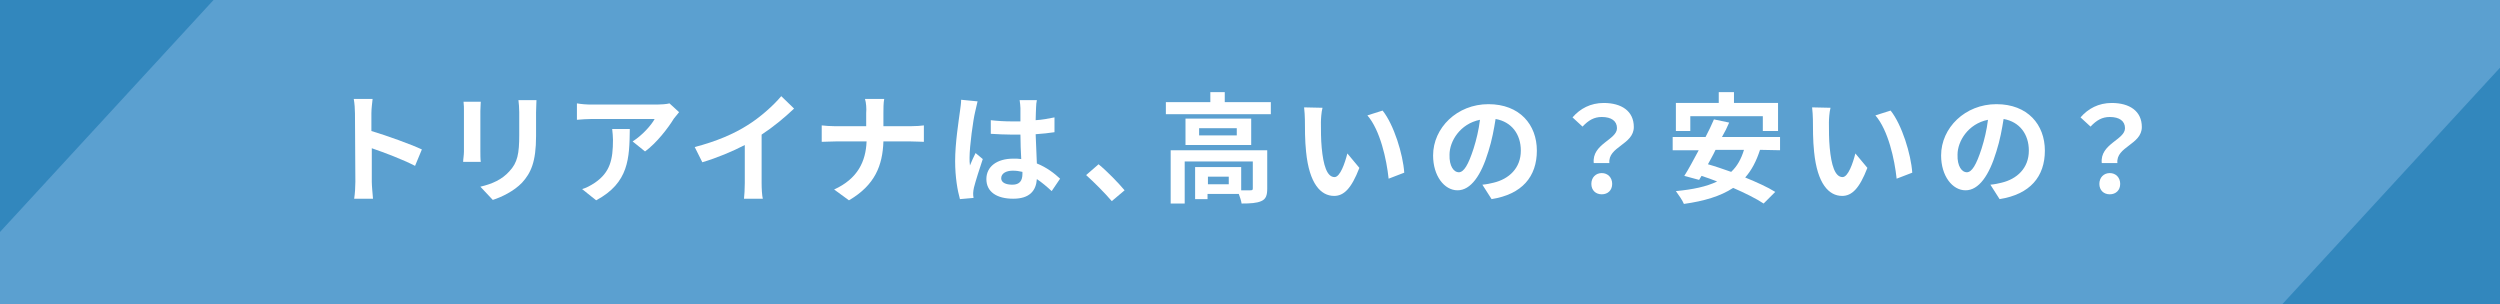 <?xml version="1.0" encoding="utf-8"?>
<!-- Generator: Adobe Illustrator 27.8.1, SVG Export Plug-In . SVG Version: 6.00 Build 0)  -->
<svg version="1.1" id="_レイヤー_2" xmlns="http://www.w3.org/2000/svg" xmlns:xlink="http://www.w3.org/1999/xlink" x="0px"
	 y="0px" viewBox="0 0 624 76" style="enable-background:new 0 0 624 76;" xml:space="preserve">
<style type="text/css">
	.st0{fill:#5BA0D0;}
	.st1{fill:#FFFFFF;}
	.st2{opacity:0.6;fill:#1877B1;enable-background:new    ;}
</style>
<g>
	<rect class="st0" width="624" height="76"/>
	<g id="_新規デザイン">
		<path class="st1" d="M88.6,28.3c0-1-0.1-2.5-0.3-3.6H93c-0.1,1-0.3,2.4-0.3,3.6v4.4c4,1.2,9.8,3.3,12.6,4.6l-1.7,4.1
			c-3.1-1.6-7.6-3.3-10.8-4.4v8.4c0,0.9,0.2,3,0.3,4.2h-4.7c0.2-1.2,0.3-3,0.3-4.2L88.6,28.3L88.6,28.3z"/>
		<path class="st1" d="M119.9,27.7v10.1c0,0.7,0,1.9,0.1,2.6h-4.4c0-0.6,0.2-1.7,0.2-2.6V27.7c0-0.6,0-1.6-0.1-2.3h4.3
			C120,26.1,119.9,26.7,119.9,27.7z M133.8,28.1V34c0,6.4-1.3,9.2-3.5,11.6c-2,2.1-5.1,3.6-7.3,4.3l-3.1-3.3c3-0.7,5.4-1.8,7.2-3.8
			c2.1-2.2,2.5-4.5,2.5-9.1v-5.7c0-1.2-0.1-2.1-0.2-3h4.5C133.9,26,133.8,26.9,133.8,28.1L133.8,28.1z"/>
		<path class="st1" d="M168.2,29.6c-1.4,2.3-4.3,6.1-7.2,8.2l-3.1-2.5c2.4-1.5,4.7-4.1,5.5-5.6h-15.7c-1.3,0-2.3,0.1-3.7,0.2v-4.1
			c1.1,0.2,2.4,0.3,3.7,0.3H164c0.8,0,2.5-0.1,3.1-0.3l2.4,2.2C169.1,28.5,168.5,29.2,168.2,29.6z M148.8,50l-3.5-2.8
			c1-0.3,2-0.8,3.2-1.6c3.8-2.6,4.5-5.8,4.5-10.7c0-0.9-0.1-1.7-0.2-2.7h4.4C157.1,39.5,157,45.6,148.8,50z"/>
		<path class="st1" d="M186.5,31.3c3.1-1.9,6.5-4.9,8.5-7.3l3.2,3.1c-2.3,2.2-5.2,4.6-8.1,6.5v12.1c0,1.3,0.1,3.2,0.3,3.9h-4.7
			c0.1-0.7,0.2-2.6,0.2-3.9v-9.5c-3.1,1.6-6.9,3.2-10.6,4.3l-1.9-3.8C178.8,35.3,183.2,33.4,186.5,31.3L186.5,31.3z"/>
		<path class="st1" d="M215.9,24.7h4.8c-0.2,0.9-0.2,2.6-0.2,3.5v3.3h6.8c1.4,0,2.6-0.1,3.3-0.2v4.1c-0.6,0-2.1-0.1-3.3-0.1h-6.8
			c-0.2,6-2.1,10.9-8.6,14.7l-3.7-2.7c5.9-2.7,7.9-7,8.1-12h-7.7c-1.3,0-2.5,0.1-3.5,0.1v-4.1c0.9,0.1,2.1,0.2,3.3,0.2h7.8v-3.3
			C216.3,27.2,216.2,25.6,215.9,24.7L215.9,24.7z"/>
		<path class="st1" d="M243.4,27.9c-0.5,2-1.4,8.6-1.4,11.5c0,0.6,0,1.3,0.1,1.9c0.4-1,0.9-2.1,1.4-3.1l1.8,1.5
			c-0.8,2.4-1.8,5.5-2.2,7.1c-0.1,0.4-0.2,1.1-0.2,1.4c0,0.3,0,0.8,0.1,1.2l-3.4,0.3c-0.6-2.1-1.2-5.5-1.2-9.5
			c0-4.5,0.9-10.1,1.2-12.4c0.1-0.8,0.3-2,0.3-2.9l4.1,0.4C243.9,25.8,243.5,27.4,243.4,27.9L243.4,27.9z M258.6,26.9
			c0,0.7-0.1,1.8-0.1,3.1c1.7-0.1,3.2-0.4,4.7-0.7V33c-1.4,0.2-3,0.4-4.7,0.5c0.1,2.9,0.2,5.3,0.3,7.3c2.5,1,4.4,2.5,5.8,3.8
			l-2.1,3.1c-1.3-1.2-2.5-2.2-3.7-3c-0.2,2.9-1.8,4.9-5.9,4.9c-4.1,0-6.7-1.7-6.7-4.9c0-3.1,2.6-5.1,6.7-5.1c0.7,0,1.4,0,2,0.1
			c-0.1-1.9-0.2-4-0.2-6.1c-0.7,0-1.4,0-2.1,0c-1.8,0-3.5-0.1-5.3-0.2V30c1.7,0.2,3.5,0.3,5.3,0.3c0.7,0,1.4,0,2.1,0
			c0-1.5,0-2.7,0-3.3c0-0.4-0.1-1.4-0.2-2h4.3C258.7,25.5,258.6,26.2,258.6,26.9L258.6,26.9z M252.7,46.1c1.8,0,2.5-1,2.5-2.7v-0.5
			c-0.8-0.2-1.6-0.3-2.4-0.3c-1.7,0-2.9,0.7-2.9,1.9C249.9,45.6,251.1,46.1,252.7,46.1z"/>
		<path class="st1" d="M271.1,43.7l3.1-2.7c2.1,1.7,5,4.7,6.5,6.5l-3.2,2.7C275.7,48.1,273.1,45.5,271.1,43.7z"/>
		<path class="st1" d="M317.2,25.5v3H291v-3h11.1V23h3.6v2.5H317.2z M316.3,47.1c0,1.6-0.3,2.6-1.5,3.1c-1.1,0.5-2.7,0.6-4.9,0.6
			c-0.1-0.7-0.4-1.6-0.7-2.4h-7.8v1.3h-3.1v-8h11.5v5.8c1,0,2,0,2.3,0c0.5,0,0.6-0.1,0.6-0.5v-6.7h-17v10.5h-3.5V37.5h24.1
			C316.3,37.5,316.3,47.1,316.3,47.1z M312.3,29.6v6.6h-16.4v-6.6H312.3z M308.7,32h-9.4v1.8h9.4V32z M306.7,44.1h-5.2V46h5.2V44.1z
			"/>
		<path class="st1" d="M329.7,30.6c0,1.9,0,4.2,0.2,6.3c0.4,4.3,1.3,7.3,3.2,7.3c1.4,0,2.6-3.5,3.2-5.9l3,3.6c-2,5.2-3.9,7-6.3,7
			c-3.3,0-6.2-3-7-11c-0.3-2.7-0.3-6.2-0.3-8.1c0-0.8-0.1-2.1-0.2-3l4.6,0.1C329.8,28,329.7,29.8,329.7,30.6L329.7,30.6z
			 M350.5,43.1l-3.9,1.5c-0.5-4.8-2.1-12.1-5.3-15.8l3.8-1.2C347.9,31.1,350.2,38.5,350.5,43.1z"/>
		<path class="st1" d="M372.3,49.7l-2.3-3.6c1.1-0.1,2-0.3,2.8-0.5c3.8-0.9,6.8-3.6,6.8-8c0-4.1-2.3-7.2-6.3-7.9
			c-0.4,2.5-0.9,5.3-1.8,8.1c-1.8,6-4.4,9.7-7.7,9.7s-6.1-3.6-6.1-8.7c0-6.9,6-12.8,13.8-12.8c7.8,0,12.1,5.1,12.1,11.6
			S379.9,48.5,372.3,49.7L372.3,49.7z M364.1,43c1.3,0,2.4-1.9,3.7-5.9c0.7-2.2,1.3-4.7,1.6-7.2c-5,1-7.6,5.4-7.6,8.7
			C361.7,41.5,362.9,43,364.1,43z"/>
		<path class="st1" d="M403.6,32c0-1.8-1.4-2.8-3.8-2.8c-1.9,0-3.3,0.8-4.8,2.4l-2.5-2.3c1.9-2.2,4.5-3.6,7.8-3.6c4.4,0,7.5,2,7.5,6
			c0,4.4-6.5,4.9-6.1,9h-3.9C397.3,35.9,403.6,34.9,403.6,32L403.6,32z M397.2,45.9c0-1.6,1.1-2.7,2.6-2.7s2.6,1.1,2.6,2.7
			c0,1.6-1.1,2.6-2.6,2.6S397.2,47.5,397.2,45.9z"/>
		<path class="st1" d="M439.3,37.4c-0.9,2.8-2.1,5.1-3.7,6.9c2.9,1.2,5.6,2.4,7.5,3.6l-2.9,2.9c-1.8-1.2-4.6-2.6-7.6-3.9
			c-3.2,2.1-7.3,3.3-12.3,4c-0.3-0.8-1.4-2.4-2-3.2c4.2-0.4,7.6-1.1,10.3-2.4c-1.3-0.5-2.6-1-3.9-1.4l-0.6,1l-3.7-1
			c1.1-1.7,2.3-4,3.6-6.4h-6.5v-3.3h8.2c0.8-1.5,1.5-3,2.1-4.4l3.8,0.8c-0.5,1.2-1.1,2.4-1.8,3.6h14.5v3.3L439.3,37.4L439.3,37.4z
			 M421.9,32.7h-3.6v-7H429V23h3.8v2.7h11v7H440v-3.7h-18.1V32.7z M428.2,37.4c-0.6,1.3-1.3,2.5-1.9,3.6c1.8,0.5,3.8,1.2,5.8,1.9
			c1.5-1.4,2.5-3.2,3.2-5.5H428.2z"/>
		<path class="st1" d="M456.5,30.6c0,1.9,0,4.2,0.2,6.3c0.4,4.3,1.3,7.3,3.2,7.3c1.4,0,2.6-3.5,3.2-5.9l3,3.6c-2,5.2-3.9,7-6.3,7
			c-3.3,0-6.2-3-7-11c-0.3-2.7-0.3-6.2-0.3-8.1c0-0.8-0.1-2.1-0.2-3l4.6,0.1C456.6,28,456.5,29.8,456.5,30.6L456.5,30.6z
			 M477.3,43.1l-3.9,1.5c-0.5-4.8-2.1-12.1-5.3-15.8l3.8-1.2C474.7,31.1,477,38.5,477.3,43.1z"/>
		<path class="st1" d="M499.1,49.7l-2.3-3.6c1.1-0.1,2-0.3,2.8-0.5c3.8-0.9,6.8-3.6,6.8-8c0-4.1-2.3-7.2-6.3-7.9
			c-0.4,2.5-0.9,5.3-1.8,8.1c-1.8,6-4.4,9.7-7.7,9.7c-3.3,0-6.1-3.6-6.1-8.7c0-6.9,6-12.8,13.8-12.8s12.1,5.1,12.1,11.6
			S506.7,48.5,499.1,49.7z M490.9,43c1.3,0,2.4-1.9,3.7-5.9c0.7-2.2,1.3-4.7,1.6-7.2c-5,1-7.6,5.4-7.6,8.7
			C488.5,41.5,489.7,43,490.9,43z"/>
		<path class="st1" d="M530.4,32c0-1.8-1.4-2.8-3.8-2.8c-1.9,0-3.3,0.8-4.8,2.4l-2.5-2.3c1.9-2.2,4.5-3.6,7.8-3.6c4.4,0,7.5,2,7.5,6
			c0,4.4-6.5,4.9-6.1,9h-3.9C524.1,35.9,530.4,34.9,530.4,32L530.4,32z M524,45.9c0-1.6,1.1-2.7,2.6-2.7c1.5,0,2.6,1.1,2.6,2.7
			c0,1.6-1.1,2.6-2.6,2.6S524,47.5,524,45.9z"/>
	</g>
	<polygon class="st2" points="624,76 624,16.9 569.6,76 	"/>
	<polygon class="st2" points="0,57.9 53.3,0 0,0 	"/>
</g>
</svg>
